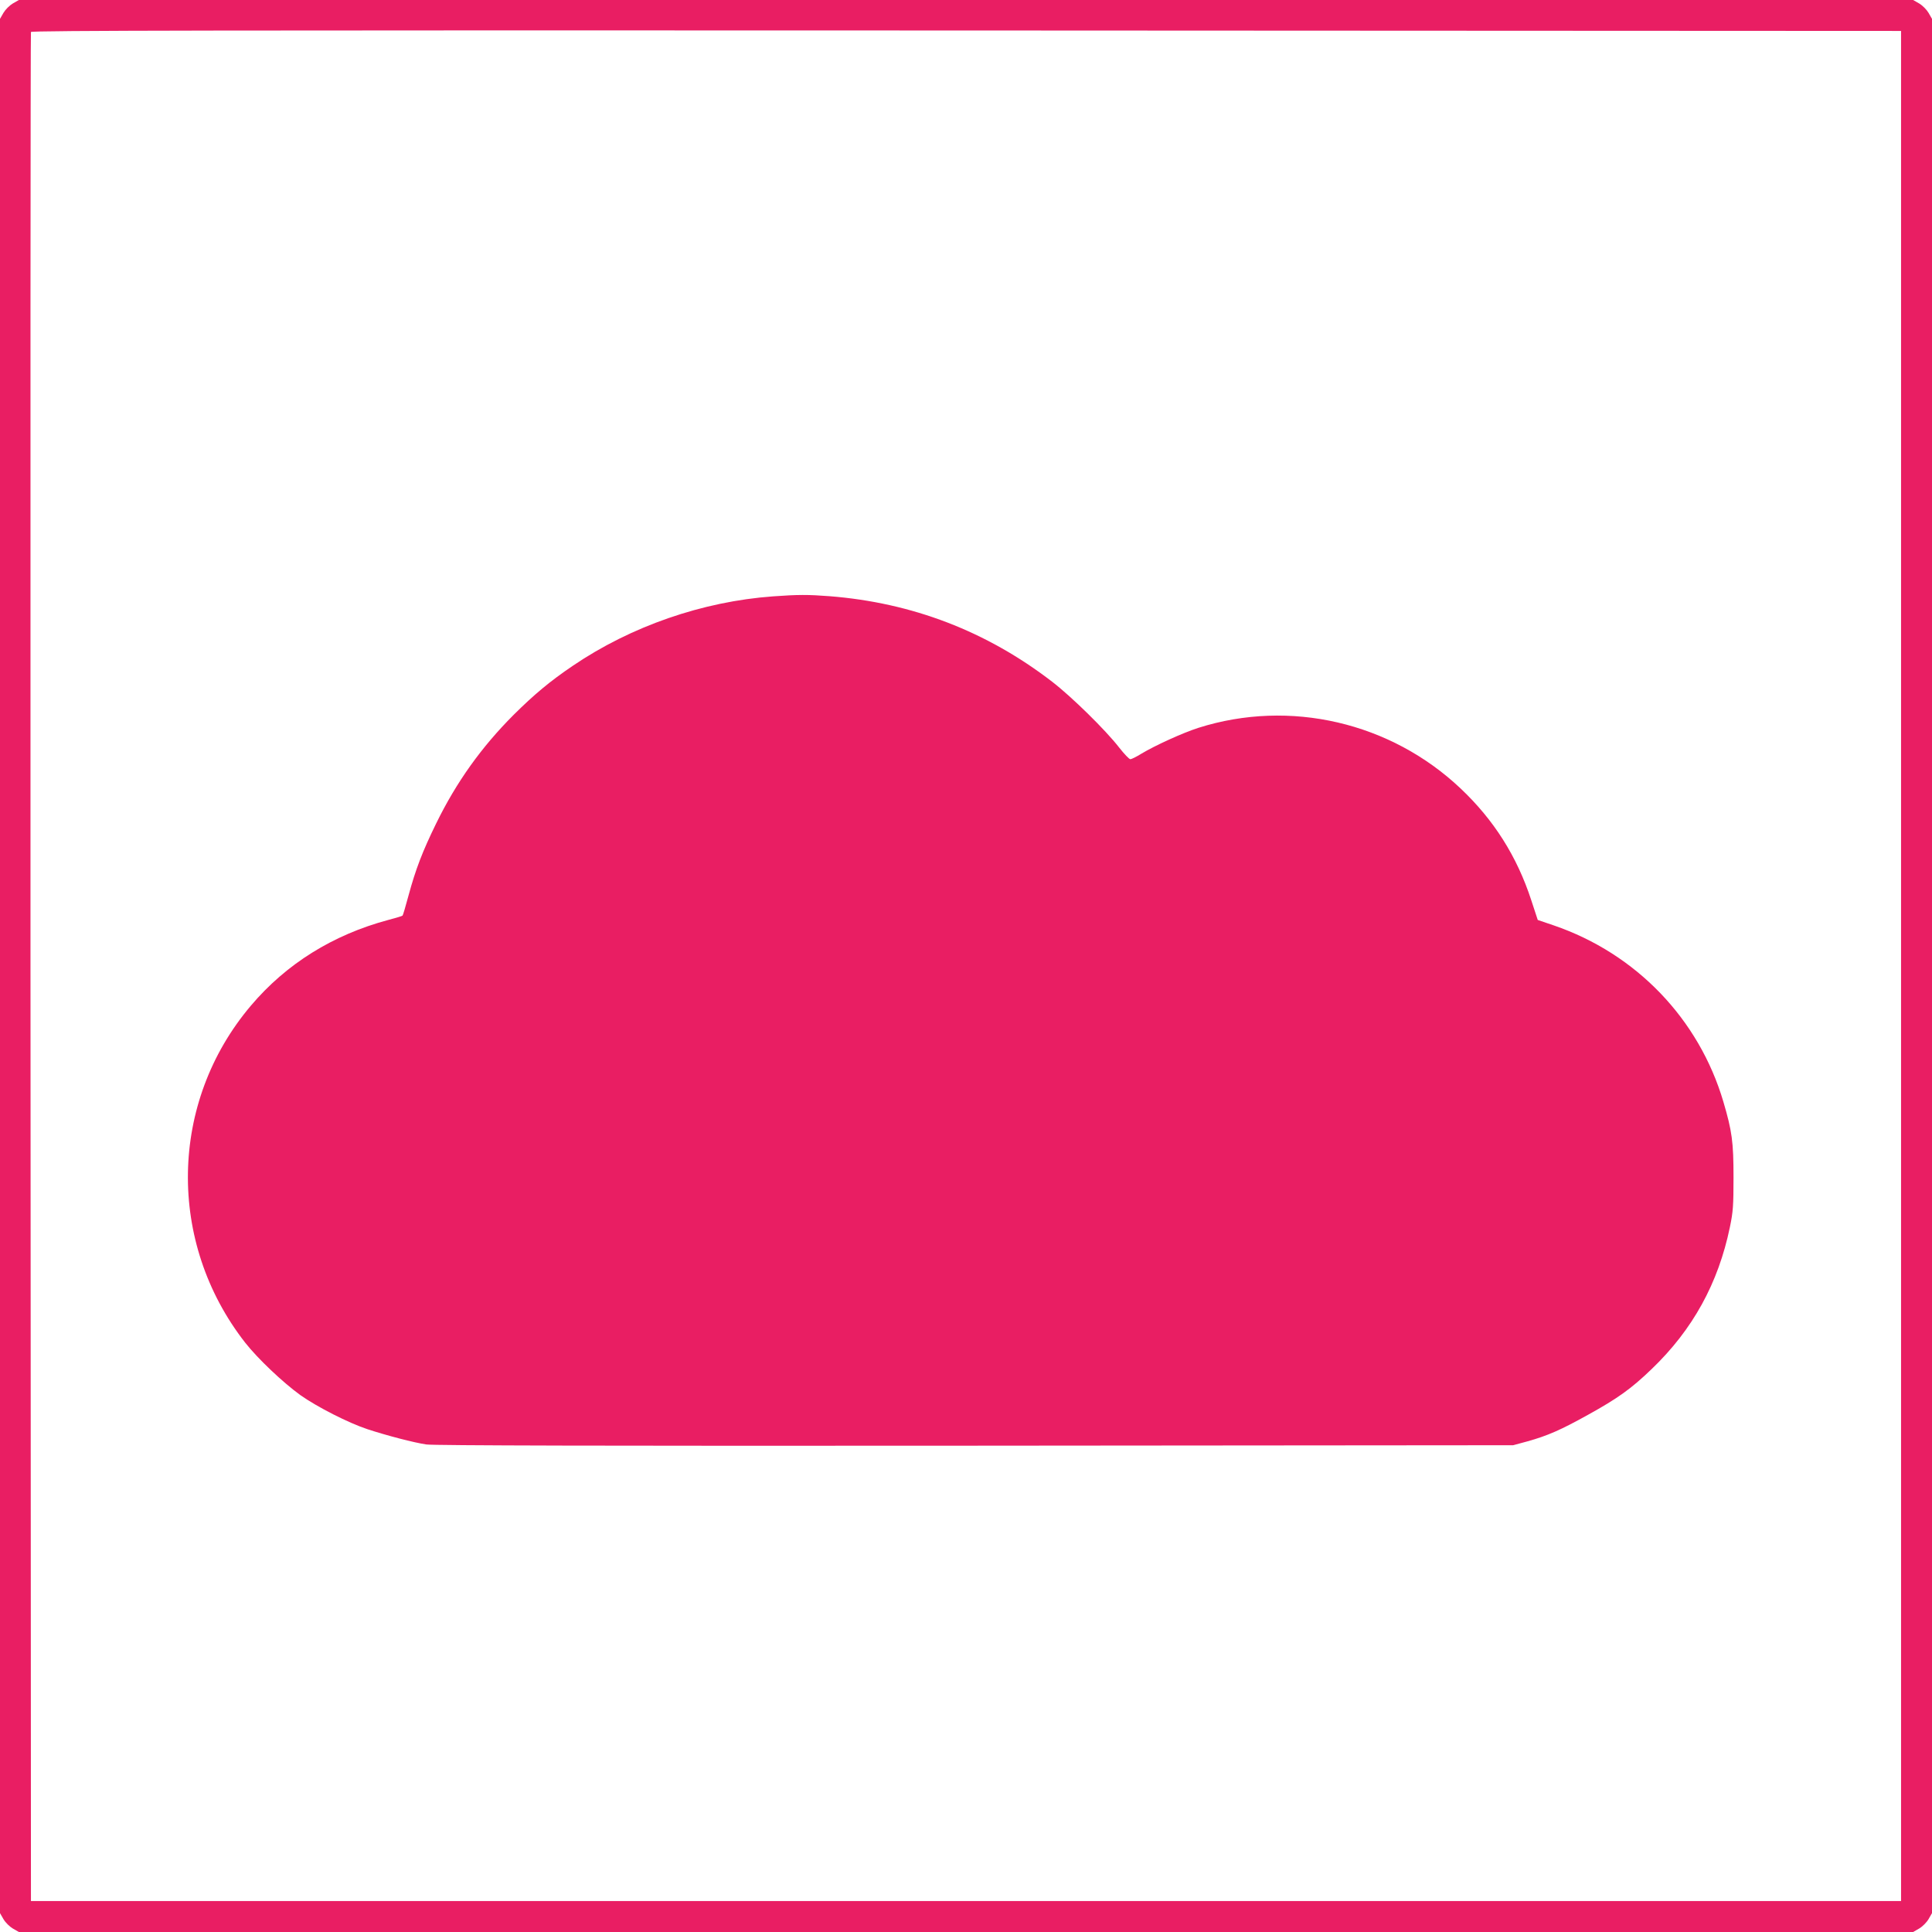 <?xml version="1.0" standalone="no"?>
<!DOCTYPE svg PUBLIC "-//W3C//DTD SVG 20010904//EN"
 "http://www.w3.org/TR/2001/REC-SVG-20010904/DTD/svg10.dtd">
<svg version="1.0" xmlns="http://www.w3.org/2000/svg"
 width="1280pt" height="1280pt" viewBox="0 0 1280 1280"
 preserveAspectRatio="xMidYMid meet">
<g transform="translate(0,1280) scale(0.1,-0.1)"
fill="#e91e63" stroke="none">
<path d="M85 12777 c-22 -13 -49 -40 -62 -62 l-23 -40 0 -6275 0 -6275 23 -40
c13 -22 40 -49 62 -62 l40 -23 6275 0 6275 0 40 23 c22 13 49 40 62 62 l23 40
0 6275 0 6275 -23 40 c-13 22 -40 49 -62 62 l-40 23 -6275 0 -6275 0 -40 -23z
m12510 -6377 l0 -6195 -6195 0 -6195 0 -3 6185 c-1 3402 0 6191 3 6198 3 10
1248 12 6197 10 l6193 -3 0 -6195z"/>
<path d="M5122 8849 c-468 -34 -941 -198 -1327 -460 -151 -102 -257 -191 -391
-324 -214 -214 -380 -446 -514 -720 -91 -186 -136 -303 -184 -480 -19 -70 -36
-129 -39 -131 -2 -3 -45 -16 -95 -29 -366 -98 -676 -291 -910 -568 -542 -640
-557 -1567 -38 -2232 84 -107 250 -264 366 -348 112 -79 318 -184 445 -226
128 -42 308 -89 390 -101 48 -7 1189 -10 3635 -8 l3565 3 96 26 c132 37 219
75 399 175 199 110 288 174 423 304 272 261 441 568 518 940 21 101 24 142 24
330 0 236 -10 306 -67 500 -162 549 -578 982 -1124 1169 l-106 36 -43 131
c-95 291 -248 532 -468 740 -464 439 -1131 594 -1737 402 -103 -33 -286 -116
-379 -172 -32 -20 -65 -36 -72 -36 -8 0 -41 35 -74 77 -90 116 -315 337 -445
437 -434 334 -927 523 -1474 566 -143 11 -208 11 -374 -1z"/>
</g>
</svg>
